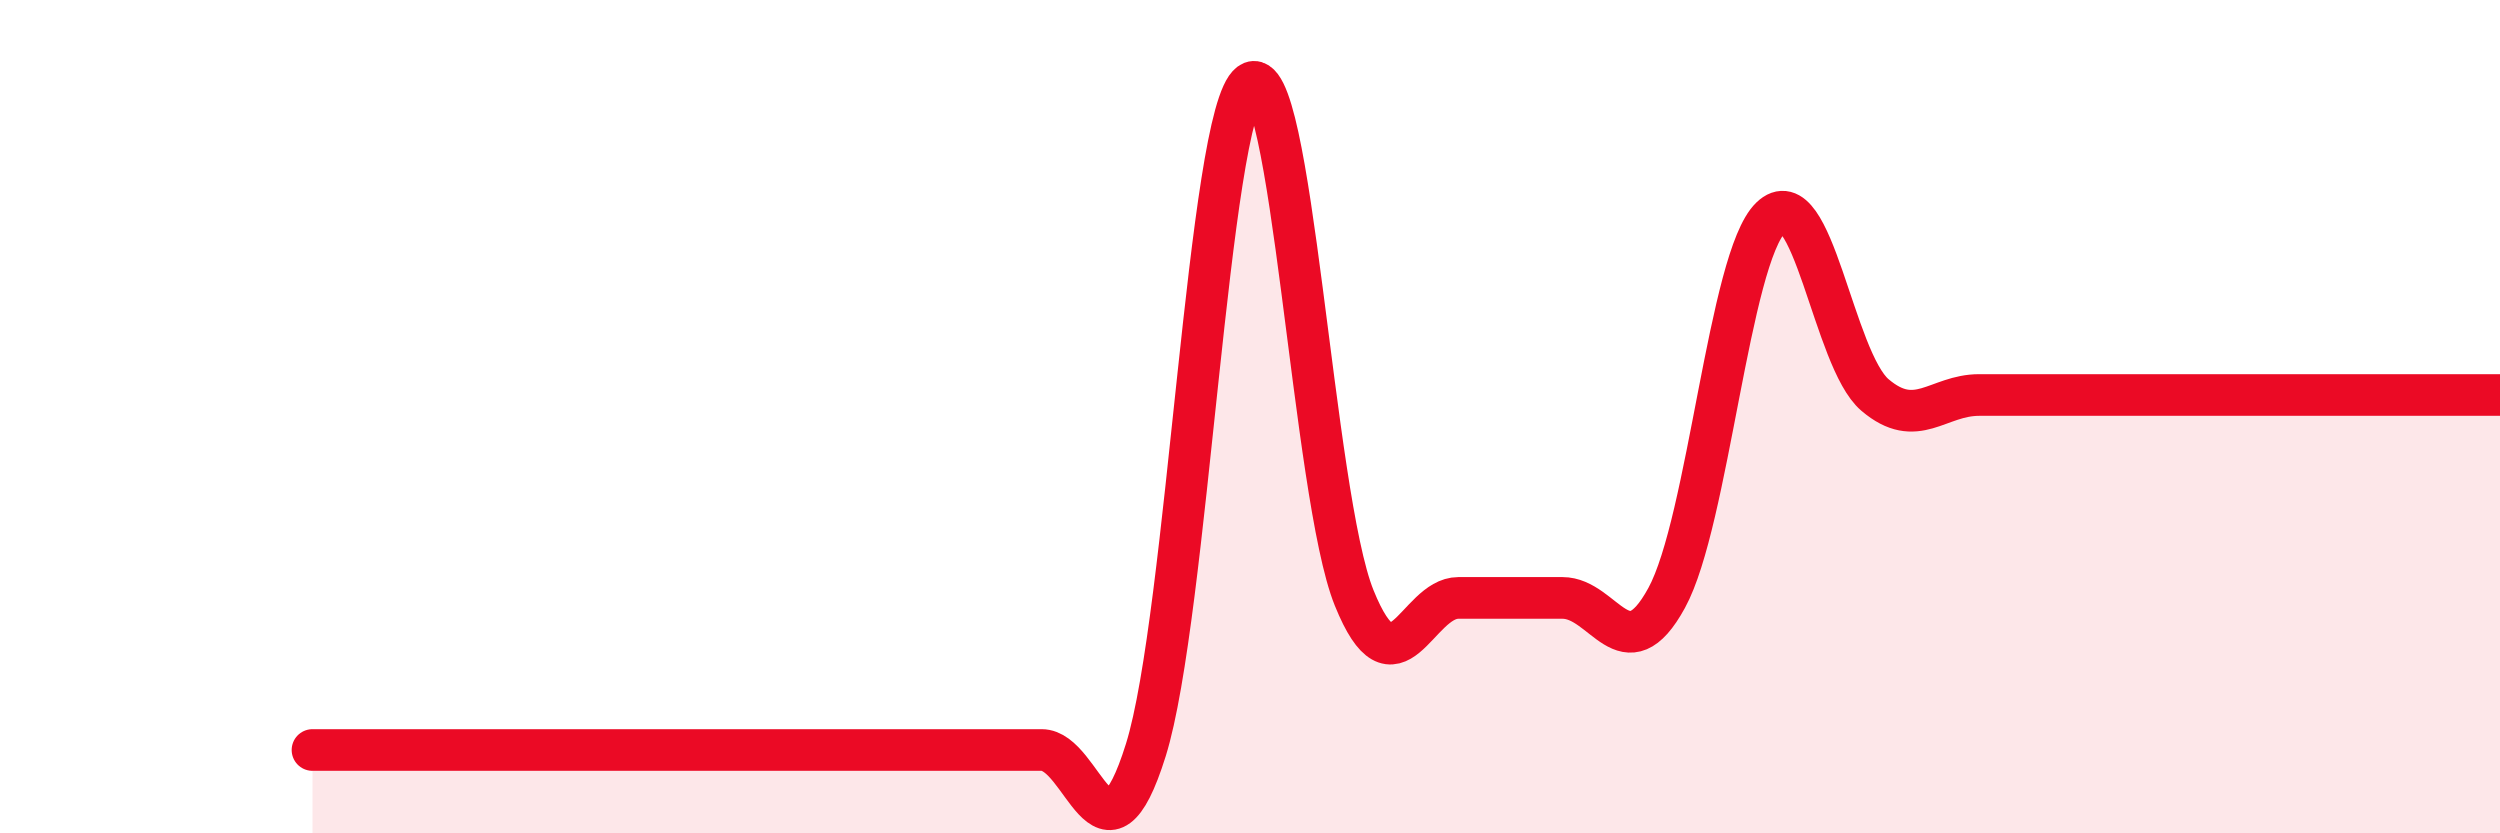 
    <svg width="60" height="20" viewBox="0 0 60 20" xmlns="http://www.w3.org/2000/svg">
      <path
        d="M 7.5,18 C 8,18 9,18 10,18 C 11,18 11.5,18 12.5,18 C 13.5,18 14,18 15,18 C 16,18 16.5,18 17.5,18 C 18.5,18 19,18 20,18 C 21,18 21.5,18 22.5,18 C 23.5,18 24,18 25,18 C 26,18 26.5,21.2 27.5,18 C 28.5,14.8 29,2.73 30,2 C 31,1.27 31.5,11.88 32.5,14.35 C 33.5,16.82 34,14.35 35,14.35 C 36,14.35 36.5,14.35 37.5,14.35 C 38.5,14.35 39,16.18 40,14.35 C 41,12.52 41.5,6.19 42.5,5.22 C 43.5,4.25 44,8.63 45,9.48 C 46,10.33 46.5,9.48 47.5,9.48 C 48.5,9.48 49,9.48 50,9.48 C 51,9.48 51.5,9.48 52.5,9.48 C 53.5,9.48 53.5,9.48 55,9.48 C 56.5,9.48 59,9.48 60,9.48L60 20L7.5 20Z"
        fill="#EB0A25"
        opacity="0.1"
        stroke-linecap="round"
        stroke-linejoin="round"
      />
      <path
        d="M 7.5,18 C 8,18 9,18 10,18 C 11,18 11.5,18 12.5,18 C 13.5,18 14,18 15,18 C 16,18 16.5,18 17.5,18 C 18.5,18 19,18 20,18 C 21,18 21.5,18 22.5,18 C 23.5,18 24,18 25,18 C 26,18 26.5,21.2 27.5,18 C 28.5,14.8 29,2.73 30,2 C 31,1.27 31.5,11.88 32.5,14.35 C 33.5,16.82 34,14.35 35,14.35 C 36,14.35 36.5,14.35 37.5,14.35 C 38.5,14.35 39,16.18 40,14.35 C 41,12.52 41.5,6.19 42.5,5.22 C 43.5,4.25 44,8.63 45,9.48 C 46,10.33 46.5,9.48 47.5,9.48 C 48.5,9.48 49,9.48 50,9.48 C 51,9.48 51.5,9.48 52.5,9.48 C 53.5,9.48 53.5,9.48 55,9.48 C 56.5,9.48 59,9.48 60,9.48"
        stroke="#EB0A25"
        stroke-width="1"
        fill="none"
        stroke-linecap="round"
        stroke-linejoin="round"
      />
    </svg>
  